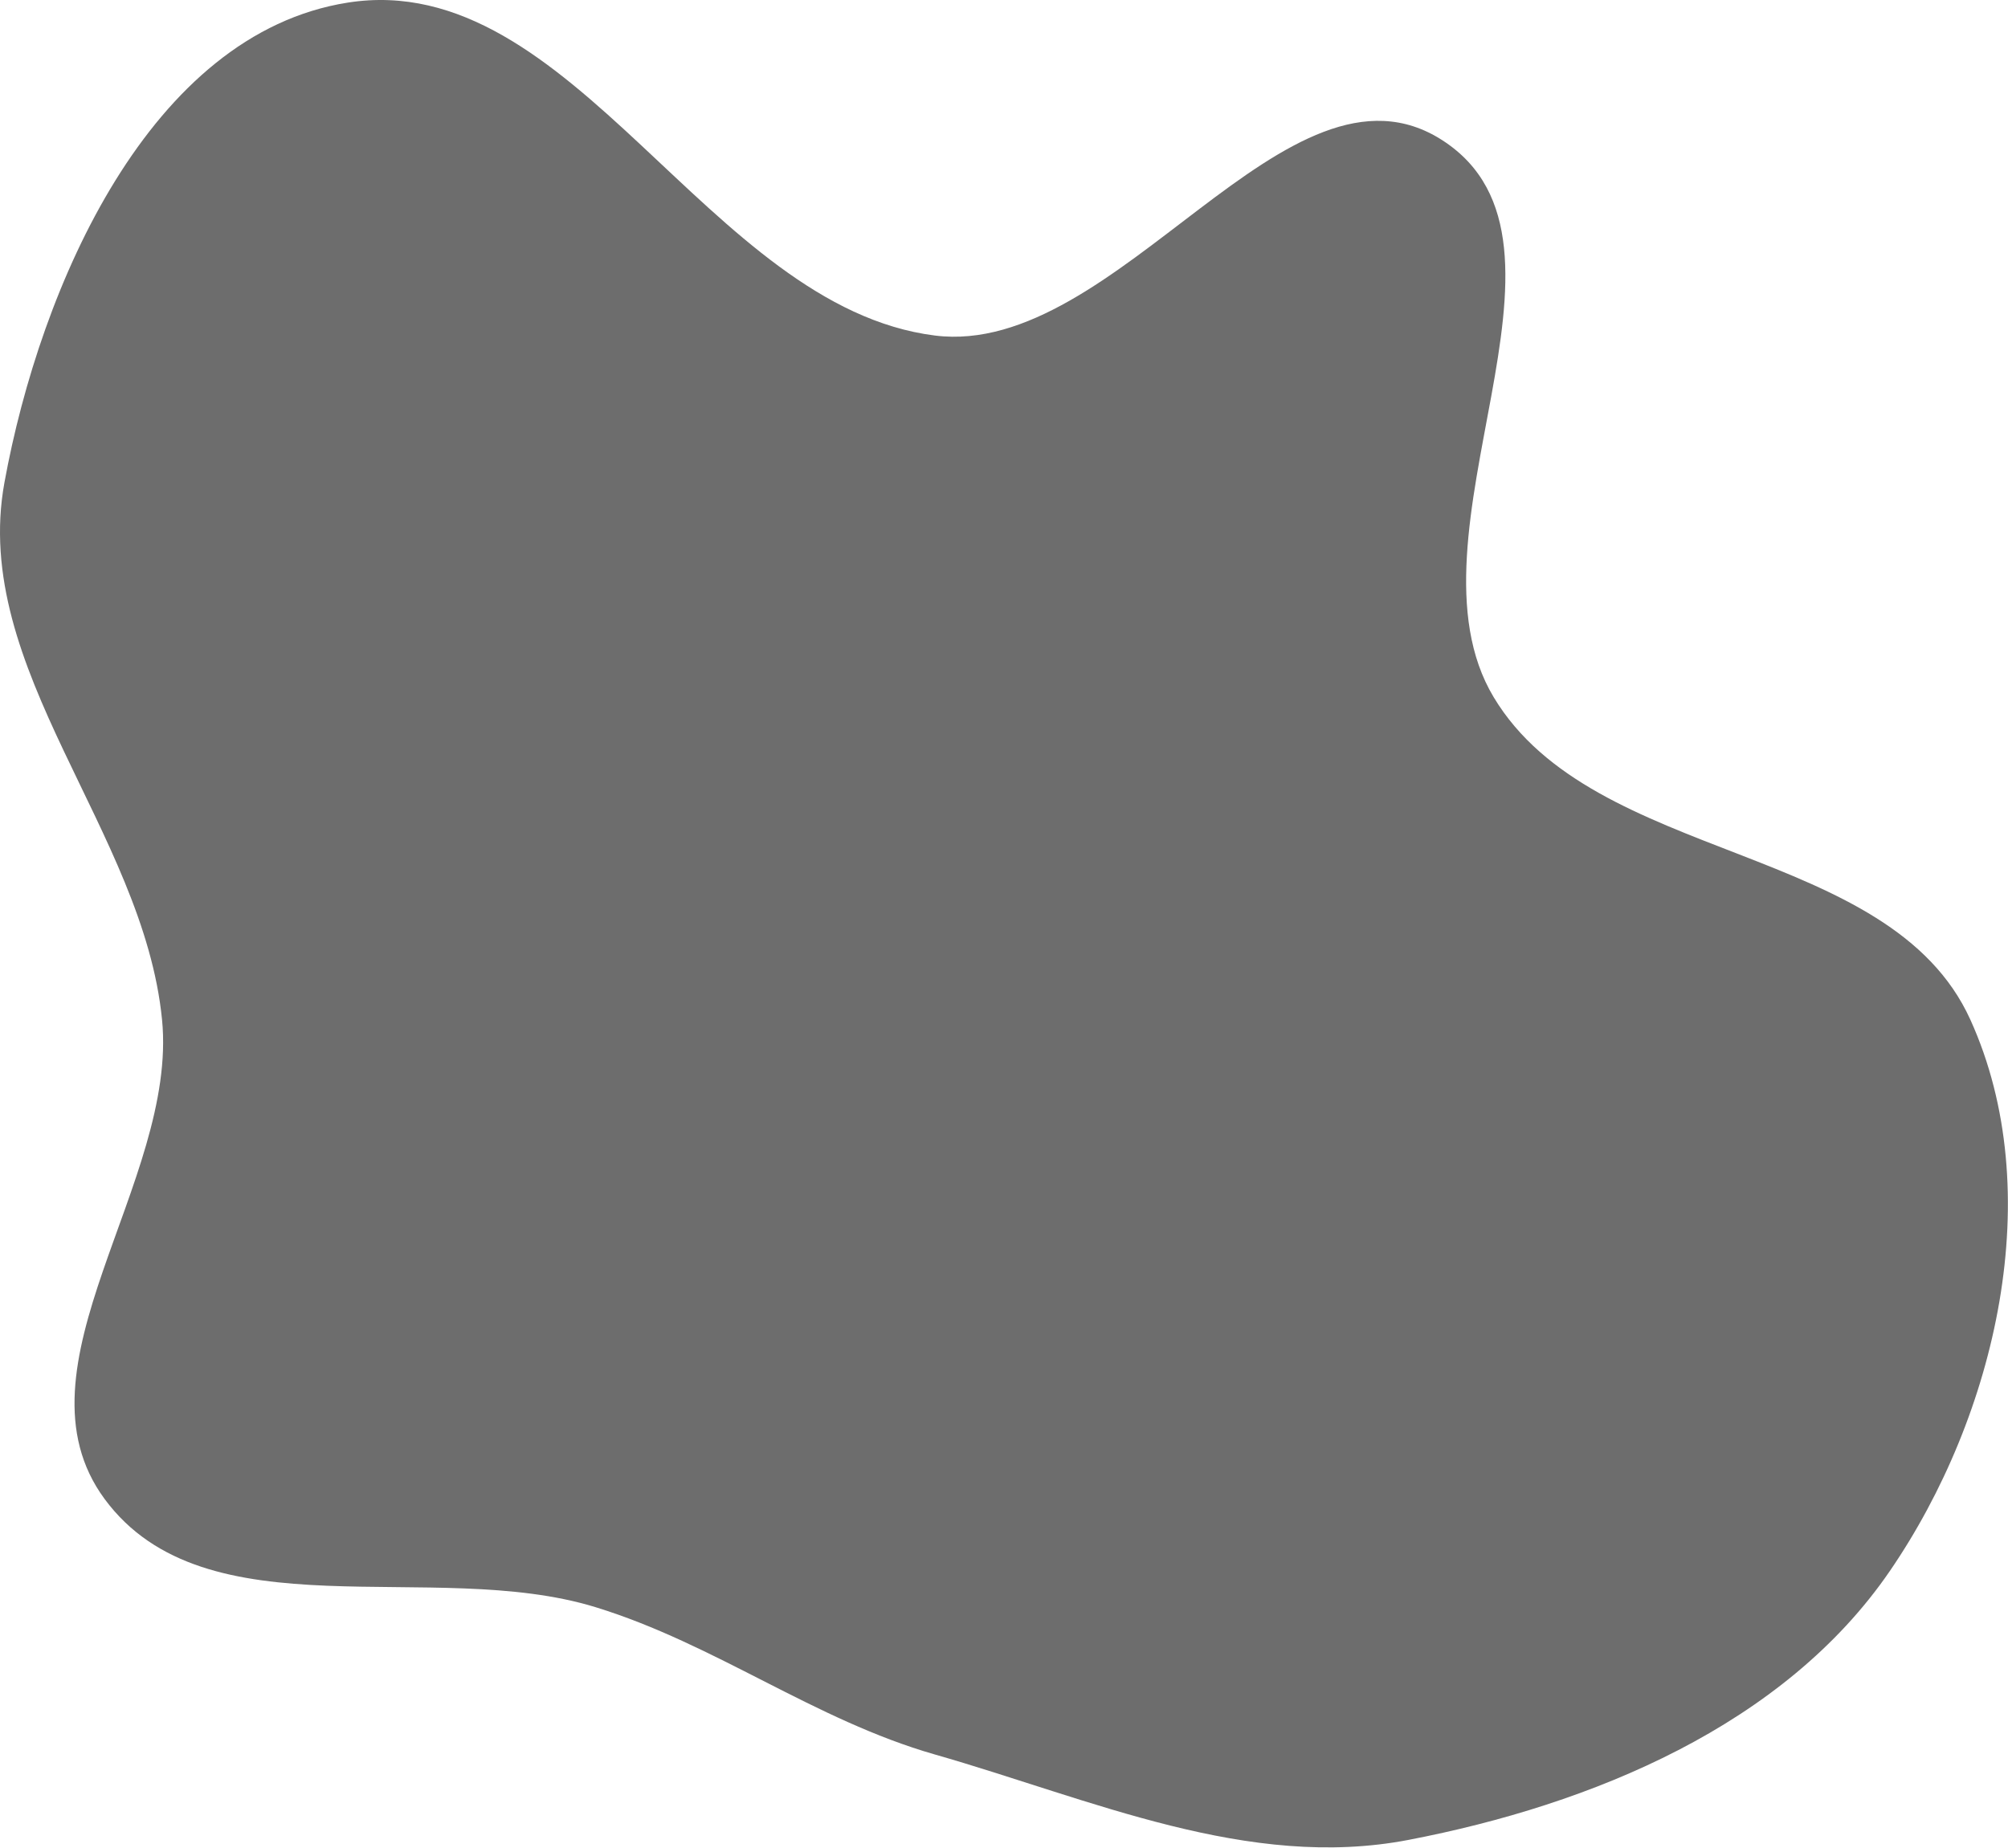 <svg width="602" height="554" viewBox="0 0 602 554" fill="none" xmlns="http://www.w3.org/2000/svg">
<path fill-rule="evenodd" clip-rule="evenodd" d="M280.278 100.603C335.144 107.507 386.066 12.053 432.49 42.098C480.211 72.982 418.548 160.281 447.799 209.019C477.914 259.196 566.557 252.438 590.719 305.737C614.108 357.331 598.593 424.298 566.578 471.032C534.897 517.281 477.311 541.076 422.259 551.654C374.214 560.886 327.313 539.511 280.278 526.044C244.133 515.695 214.514 492.943 178.579 481.885C129.722 466.85 61.722 490.576 31.367 449.446C2.223 409.954 53.395 354.582 48.581 305.737C42.998 249.095 -8.887 200.677 1.328 144.685C12.095 85.672 44.964 10.151 104.216 0.788C172.007 -9.925 212.183 92.033 280.278 100.603Z" fill="#6D6D6D"/>
</svg>
